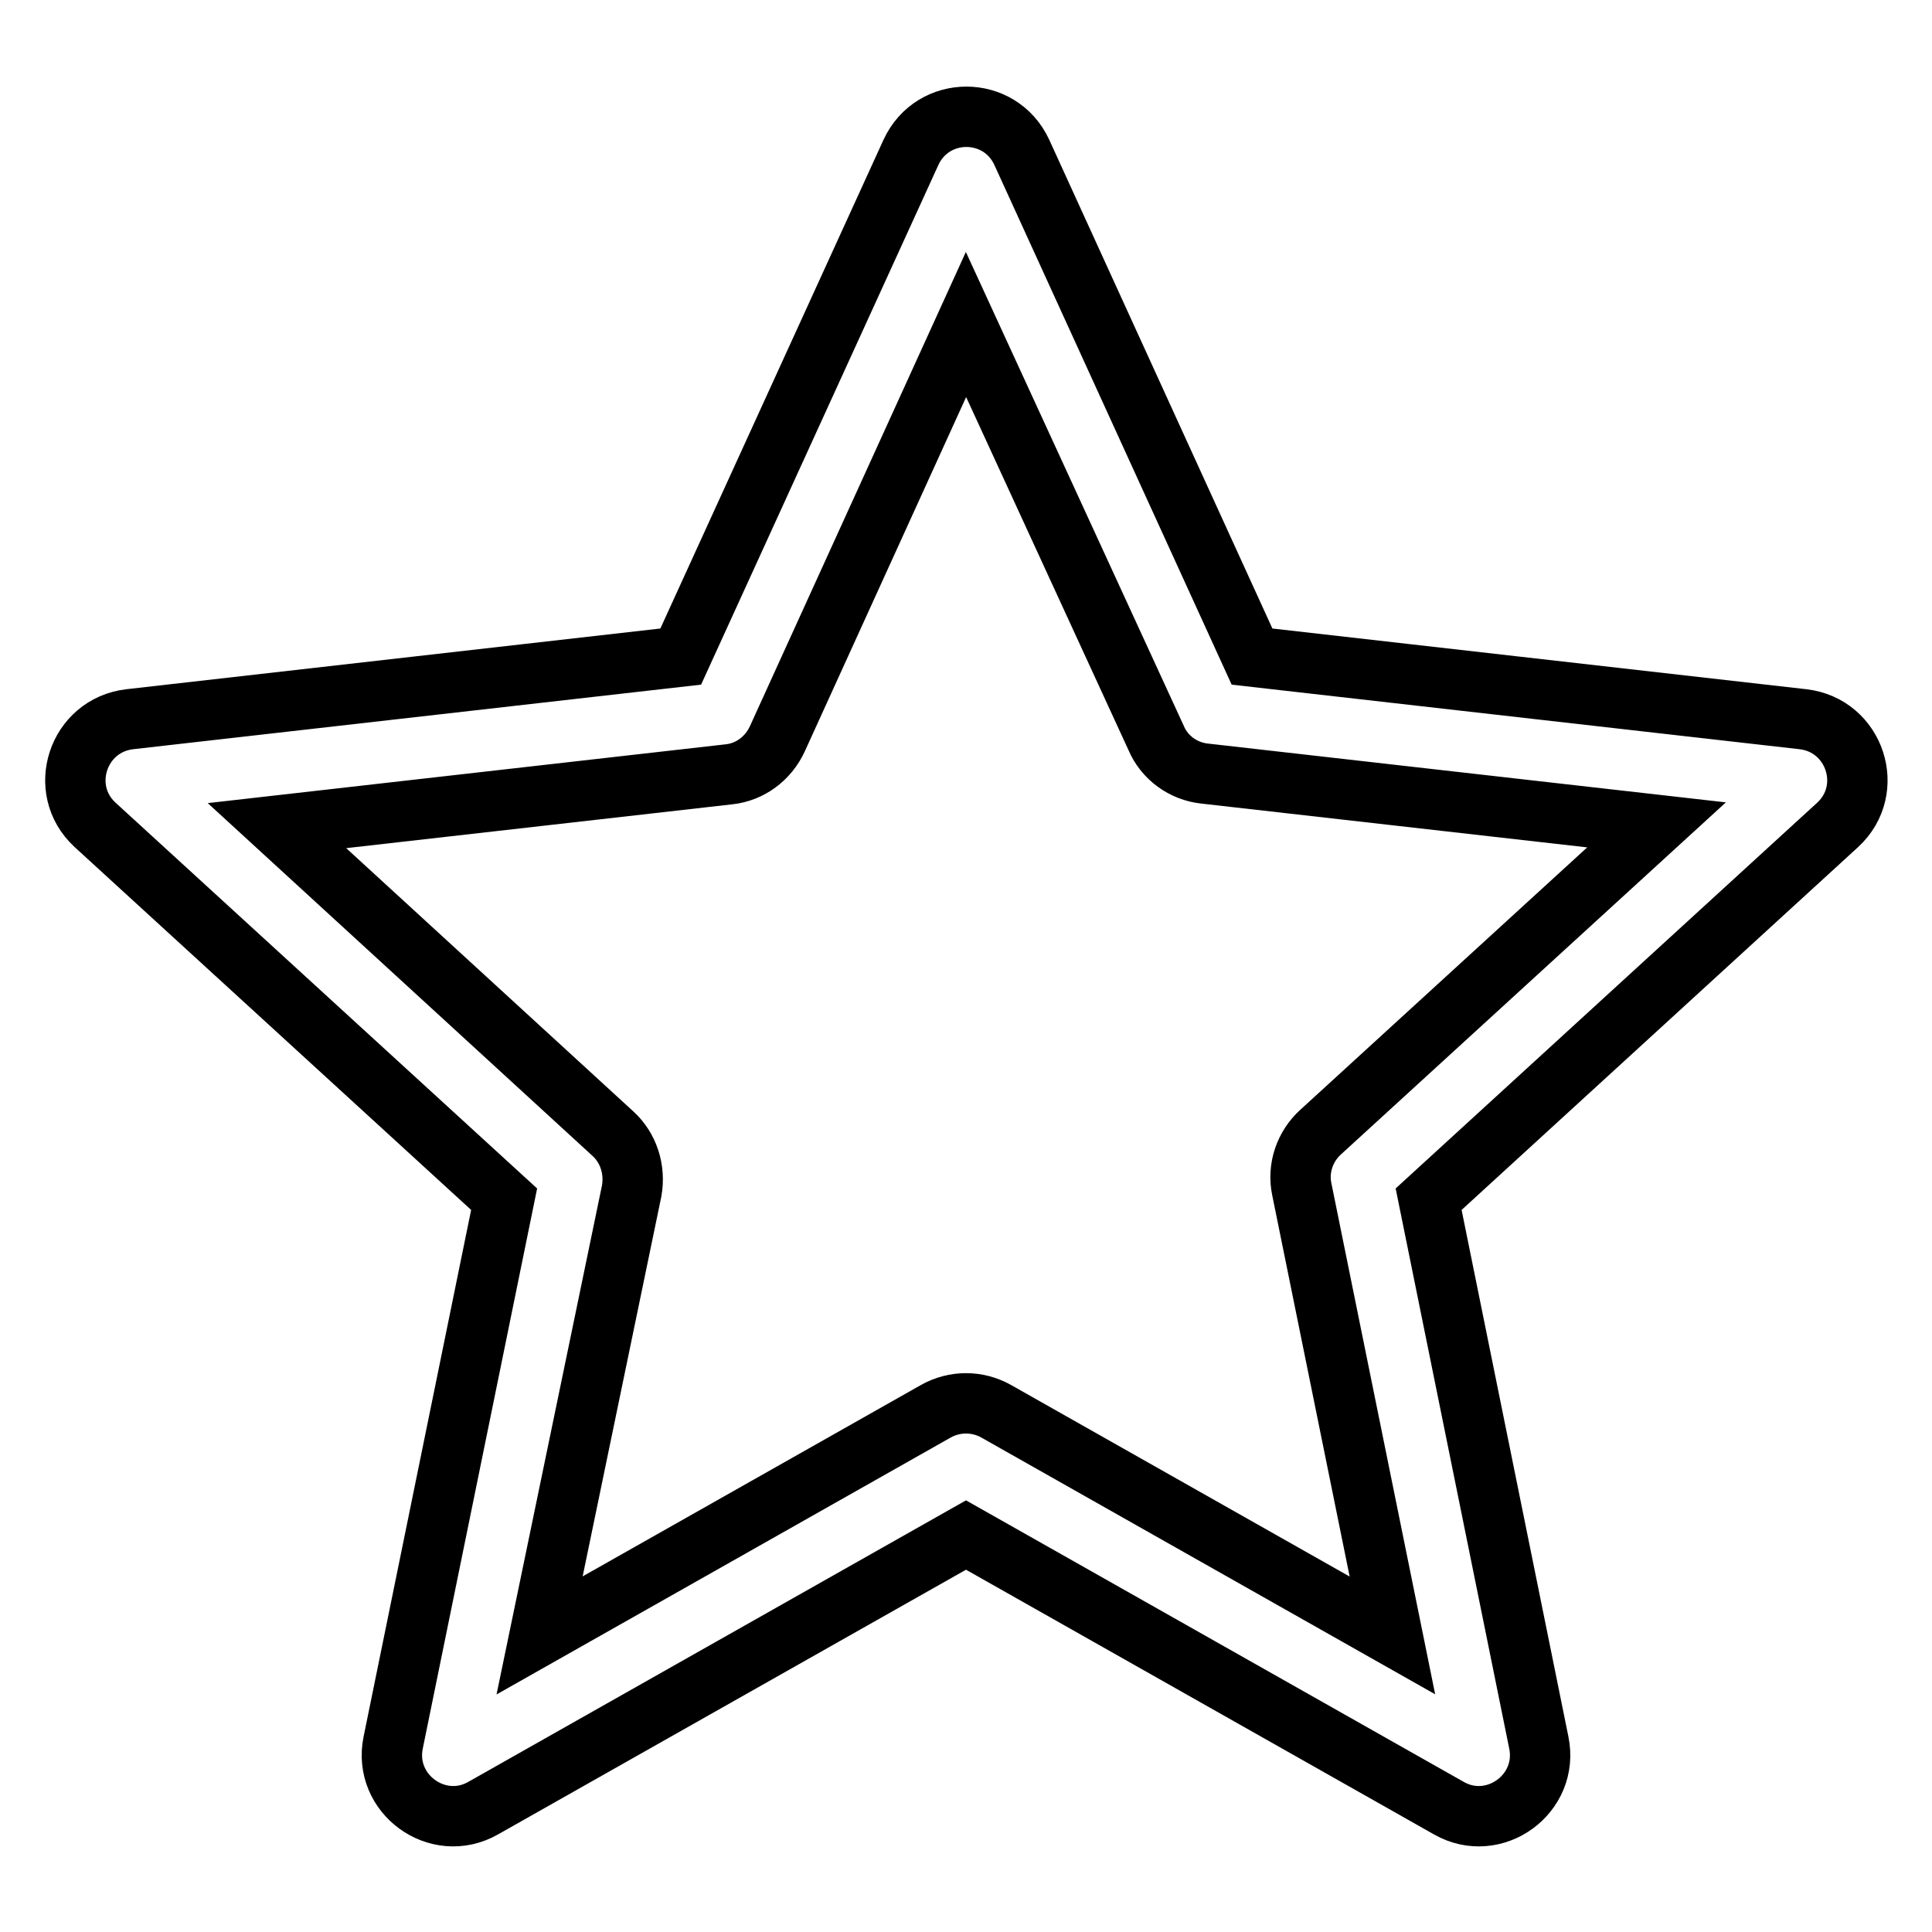 <?xml version="1.0" encoding="utf-8"?>
<!-- Svg Vector Icons : http://www.onlinewebfonts.com/icon -->
<!DOCTYPE svg PUBLIC "-//W3C//DTD SVG 1.1//EN" "http://www.w3.org/Graphics/SVG/1.1/DTD/svg11.dtd">
<svg version="1.1" xmlns="http://www.w3.org/2000/svg" xmlns:xlink="http://www.w3.org/1999/xlink" x="0px" y="0px" viewBox="0 0 256 256" enable-background="new 0 0 256 256" xml:space="preserve">
<g> <path stroke-width="8" fill-opacity="0" stroke="#000000"  d="M71.5,216.7L124,187c2.5-1.4,5.5-1.4,8,0l52.5,29.7l-12-59.1c-0.6-2.8,0.4-5.7,2.5-7.6l44.5-40.7l-59.9-6.8 c-2.8-0.3-5.3-2.1-6.4-4.7L128,43l-25,54.9c-1.2,2.6-3.6,4.4-6.4,4.7l-59.9,6.8l44.5,40.8c2.1,1.9,3,4.8,2.5,7.6L71.5,216.7z  M64,239.6c-6,3.4-13.3-1.9-11.9-8.7l14.7-72l-54.2-49.6c-5.1-4.7-2.3-13.2,4.6-14l73-8.3l30.5-66.8c2.9-6.3,11.8-6.3,14.7,0 l30.5,66.8l73,8.3c6.9,0.8,9.7,9.3,4.6,14l-54.2,49.6l14.6,72c1.4,6.8-5.9,12.1-11.9,8.7L128,203.4L64,239.6z"/></g>
</svg>